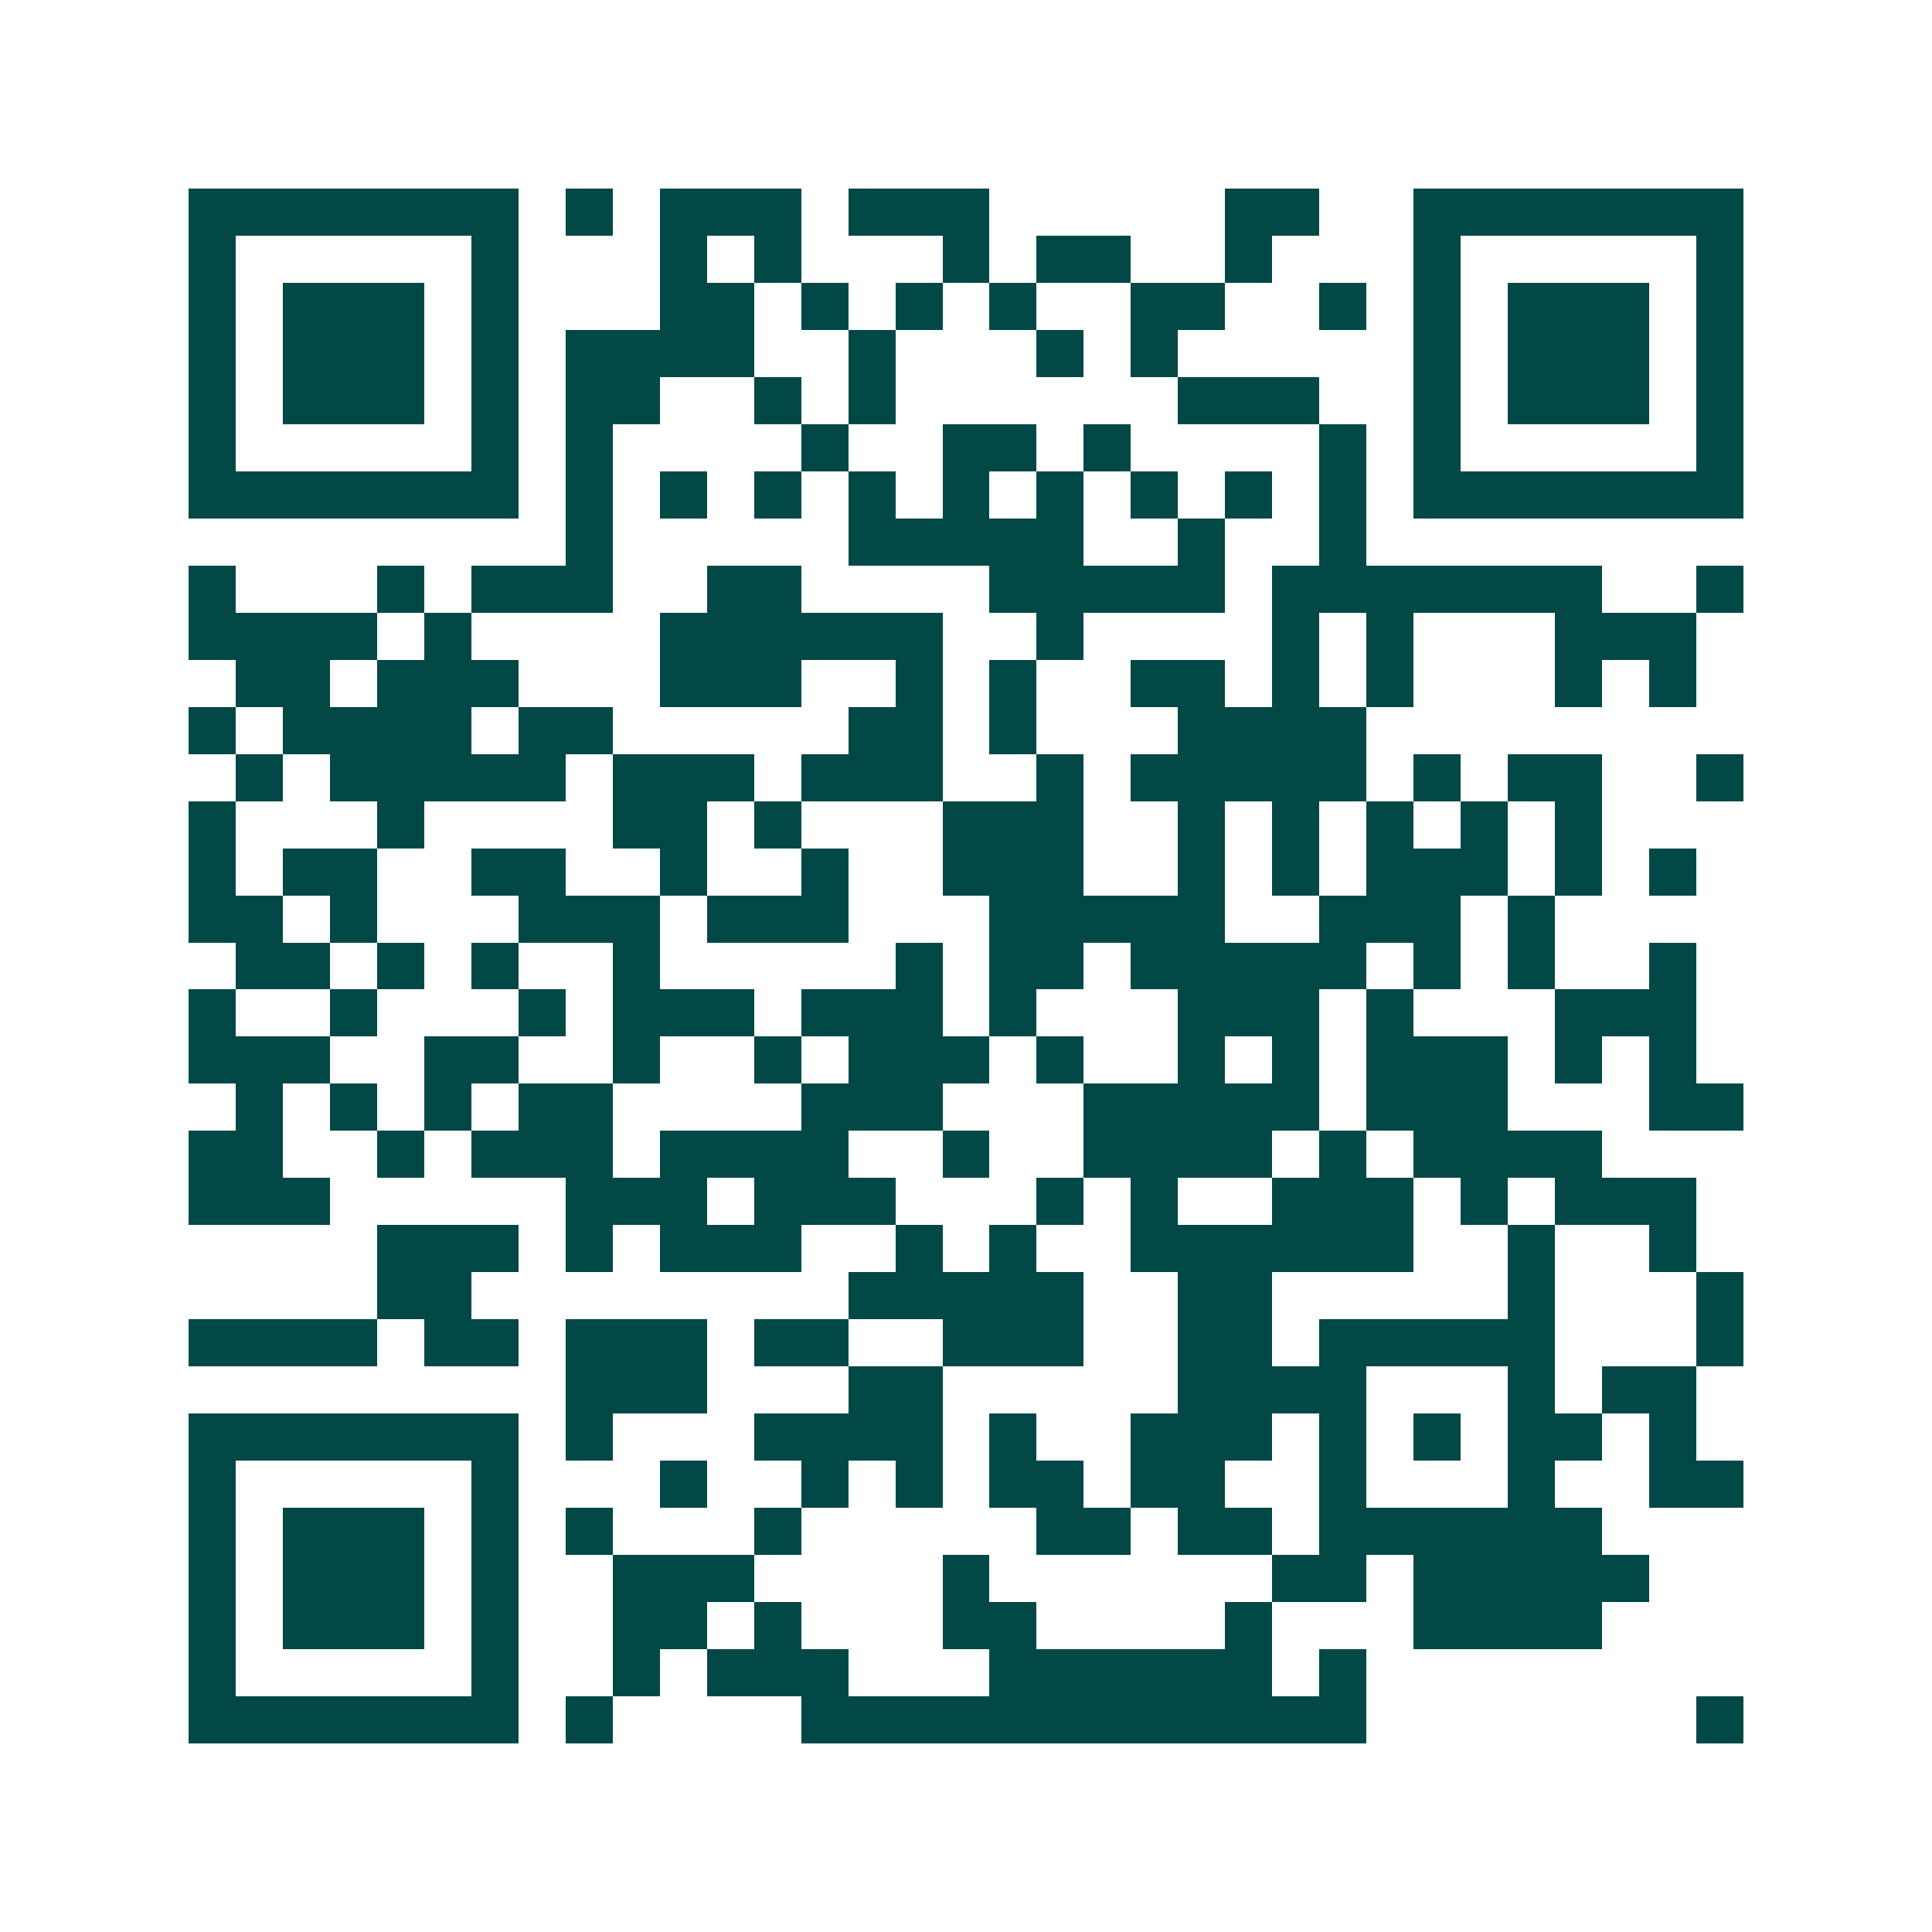 <svg xmlns="http://www.w3.org/2000/svg" width="200" height="200" viewBox="0 0 41 41" shape-rendering="crispEdges"><path fill="#ffffff" d="M0 0h41v41H0z"/><path stroke="#014847" d="M4 4.5h7m1 0h1m1 0h3m1 0h3m5 0h2m2 0h7M4 5.5h1m5 0h1m3 0h1m1 0h1m3 0h1m1 0h2m2 0h1m3 0h1m5 0h1M4 6.5h1m1 0h3m1 0h1m3 0h2m1 0h1m1 0h1m1 0h1m2 0h2m2 0h1m1 0h1m1 0h3m1 0h1M4 7.5h1m1 0h3m1 0h1m1 0h4m2 0h1m3 0h1m1 0h1m5 0h1m1 0h3m1 0h1M4 8.5h1m1 0h3m1 0h1m1 0h2m2 0h1m1 0h1m6 0h3m2 0h1m1 0h3m1 0h1M4 9.5h1m5 0h1m1 0h1m4 0h1m2 0h2m1 0h1m4 0h1m1 0h1m5 0h1M4 10.5h7m1 0h1m1 0h1m1 0h1m1 0h1m1 0h1m1 0h1m1 0h1m1 0h1m1 0h1m1 0h7M12 11.5h1m5 0h5m2 0h1m2 0h1M4 12.5h1m3 0h1m1 0h3m2 0h2m4 0h5m1 0h7m2 0h1M4 13.5h4m1 0h1m4 0h6m2 0h1m4 0h1m1 0h1m3 0h3M5 14.5h2m1 0h3m3 0h3m2 0h1m1 0h1m2 0h2m1 0h1m1 0h1m3 0h1m1 0h1M4 15.5h1m1 0h4m1 0h2m5 0h2m1 0h1m3 0h4M5 16.5h1m1 0h5m1 0h3m1 0h3m2 0h1m1 0h5m1 0h1m1 0h2m2 0h1M4 17.5h1m3 0h1m4 0h2m1 0h1m3 0h3m2 0h1m1 0h1m1 0h1m1 0h1m1 0h1M4 18.5h1m1 0h2m2 0h2m2 0h1m2 0h1m2 0h3m2 0h1m1 0h1m1 0h3m1 0h1m1 0h1M4 19.5h2m1 0h1m3 0h3m1 0h3m3 0h5m2 0h3m1 0h1M5 20.5h2m1 0h1m1 0h1m2 0h1m5 0h1m1 0h2m1 0h5m1 0h1m1 0h1m2 0h1M4 21.5h1m2 0h1m3 0h1m1 0h3m1 0h3m1 0h1m3 0h3m1 0h1m3 0h3M4 22.5h3m2 0h2m2 0h1m2 0h1m1 0h3m1 0h1m2 0h1m1 0h1m1 0h3m1 0h1m1 0h1M5 23.5h1m1 0h1m1 0h1m1 0h2m4 0h3m3 0h5m1 0h3m3 0h2M4 24.5h2m2 0h1m1 0h3m1 0h4m2 0h1m2 0h4m1 0h1m1 0h4M4 25.5h3m5 0h3m1 0h3m3 0h1m1 0h1m2 0h3m1 0h1m1 0h3M8 26.5h3m1 0h1m1 0h3m2 0h1m1 0h1m2 0h6m2 0h1m2 0h1M8 27.5h2m8 0h5m2 0h2m5 0h1m3 0h1M4 28.5h4m1 0h2m1 0h3m1 0h2m2 0h3m2 0h2m1 0h5m3 0h1M12 29.5h3m3 0h2m5 0h4m3 0h1m1 0h2M4 30.5h7m1 0h1m3 0h4m1 0h1m2 0h3m1 0h1m1 0h1m1 0h2m1 0h1M4 31.5h1m5 0h1m3 0h1m2 0h1m1 0h1m1 0h2m1 0h2m2 0h1m3 0h1m2 0h2M4 32.5h1m1 0h3m1 0h1m1 0h1m3 0h1m5 0h2m1 0h2m1 0h6M4 33.5h1m1 0h3m1 0h1m2 0h3m4 0h1m6 0h2m1 0h5M4 34.5h1m1 0h3m1 0h1m2 0h2m1 0h1m3 0h2m4 0h1m3 0h4M4 35.5h1m5 0h1m2 0h1m1 0h3m3 0h6m1 0h1M4 36.5h7m1 0h1m4 0h12m7 0h1"/></svg>
